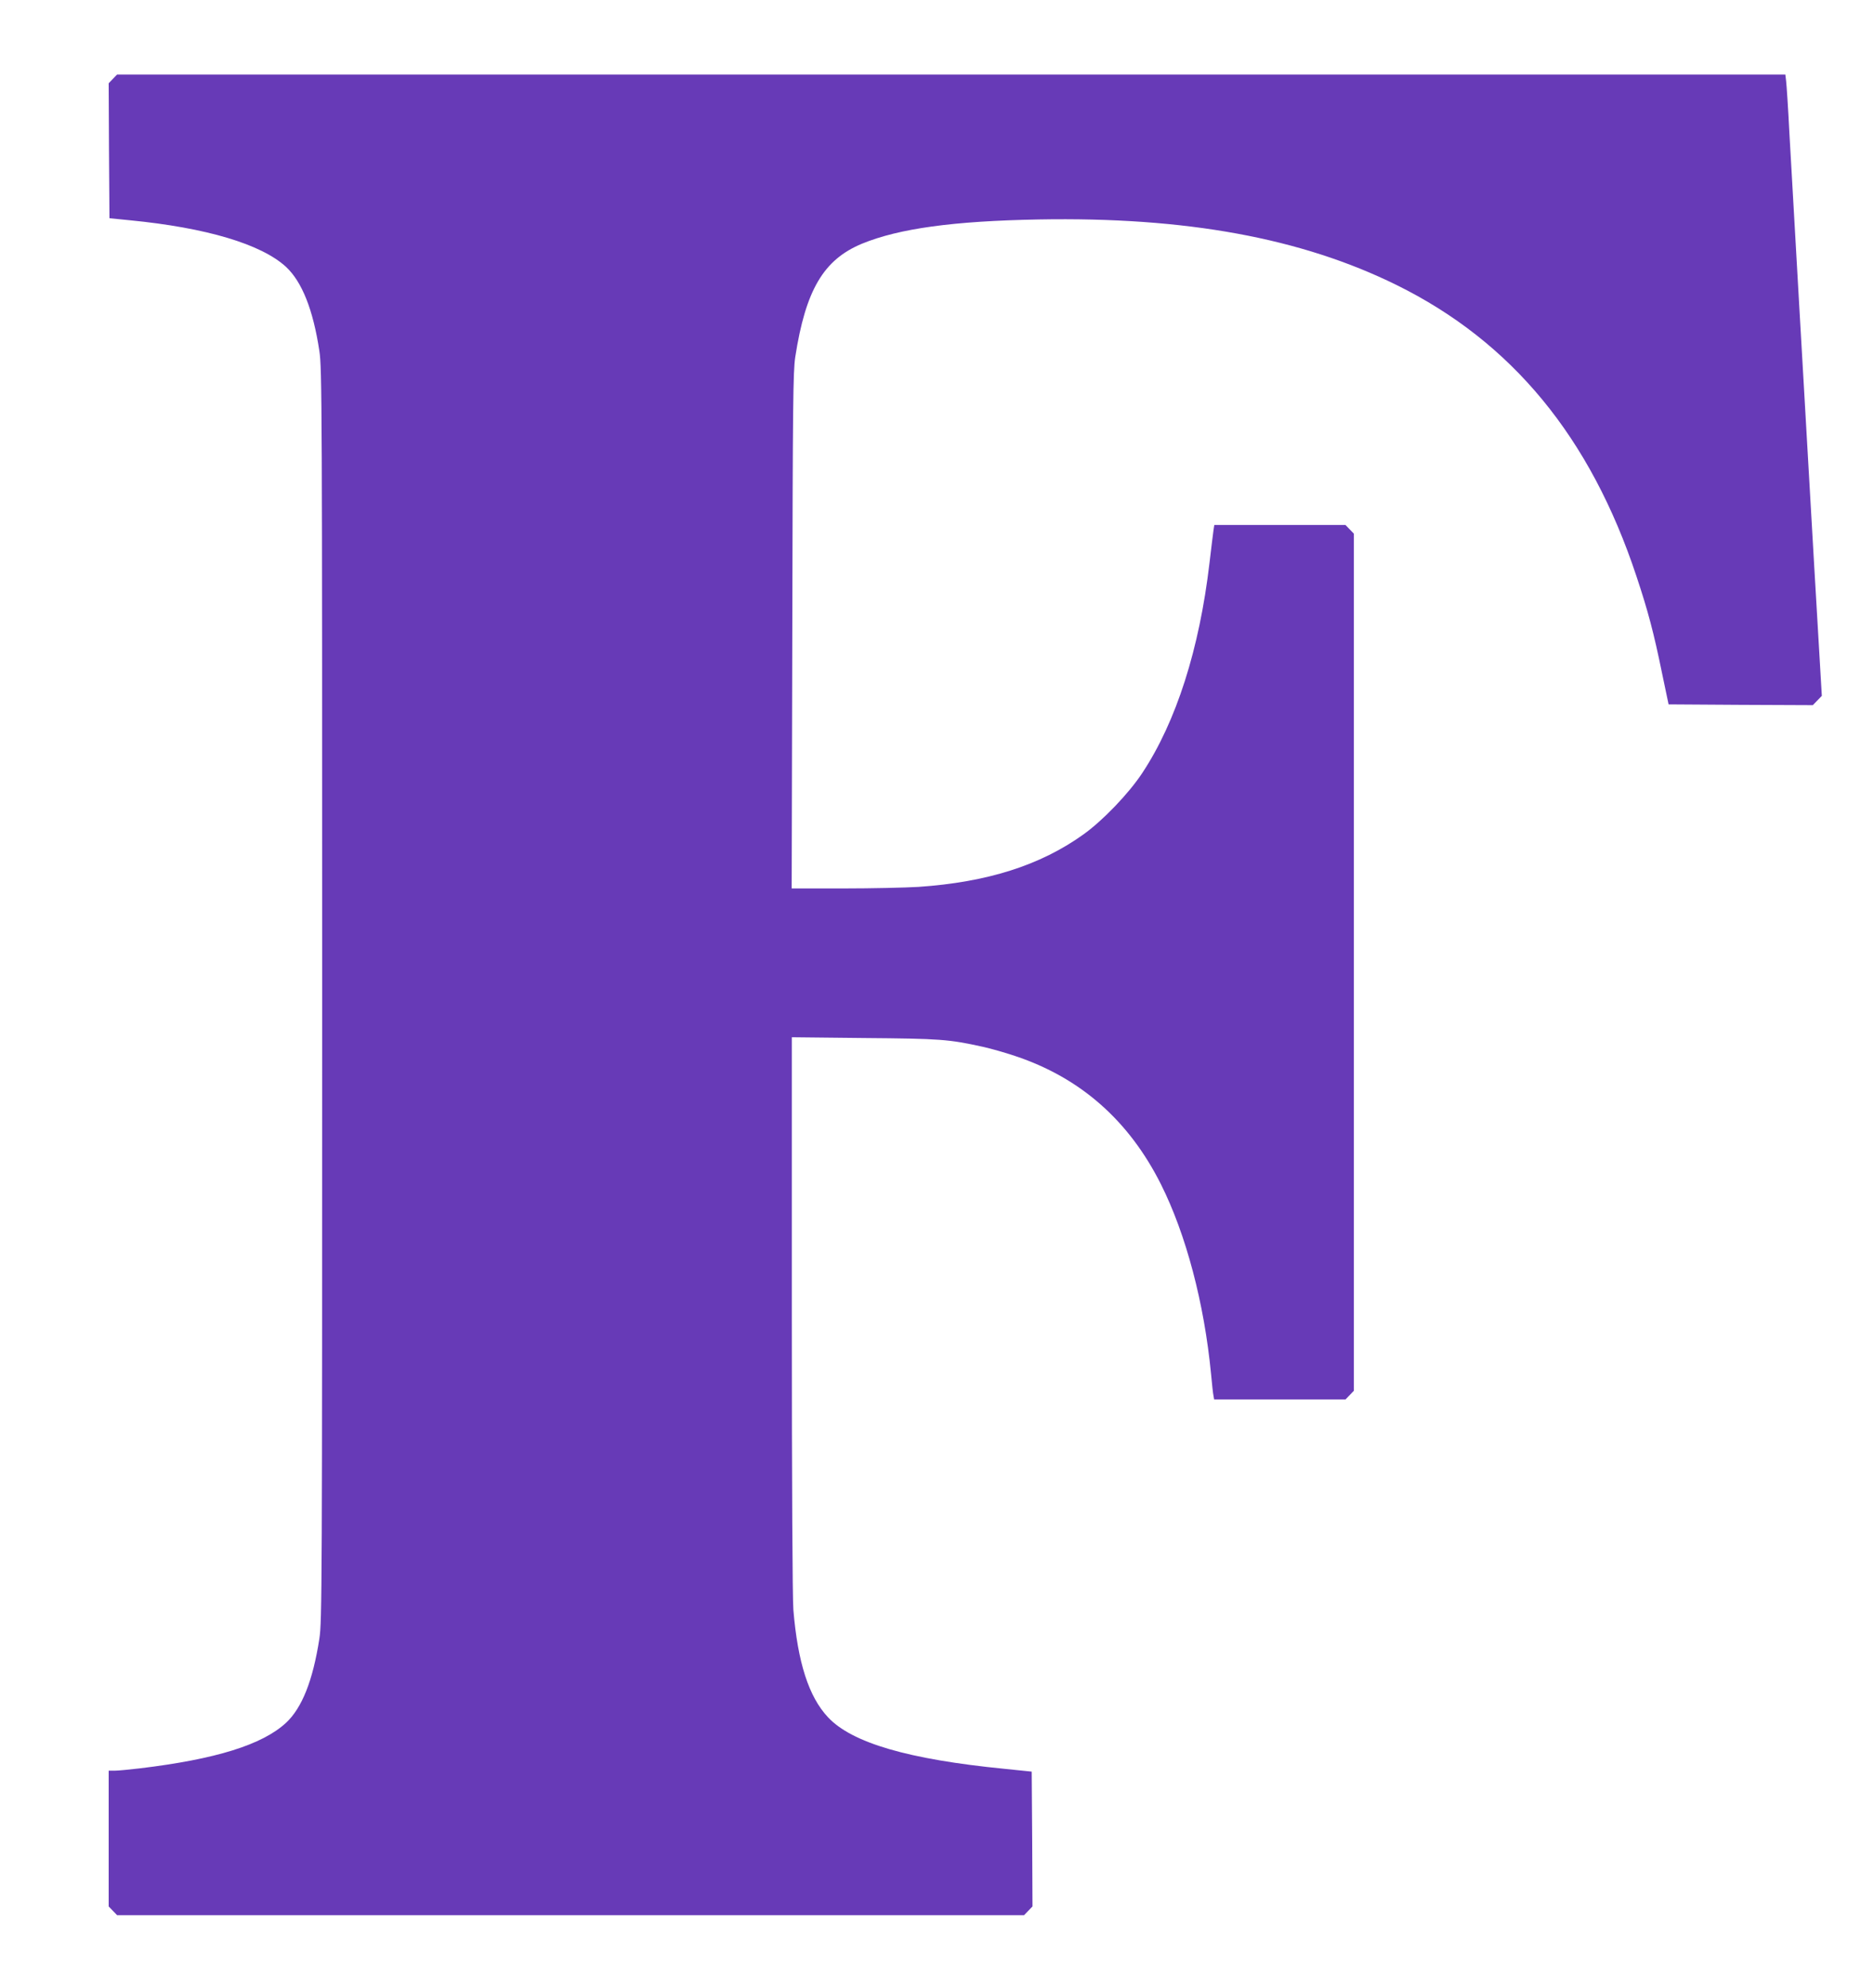 <?xml version="1.0" standalone="no"?>
<!DOCTYPE svg PUBLIC "-//W3C//DTD SVG 20010904//EN"
 "http://www.w3.org/TR/2001/REC-SVG-20010904/DTD/svg10.dtd">
<svg version="1.0" xmlns="http://www.w3.org/2000/svg"
 width="1207pt" height="1280pt" viewBox="0 0 1207 1280"
 preserveAspectRatio="xMidYMid meet">
<g transform="translate(0,1280) scale(0.1,-0.1)"
fill="#673ab7" stroke="none">
<path d="M727 12292 l-27 -28 2 -435 3 -434 130 -13 c494 -48 848 -154 1007
-300 103 -96 175 -276 215 -542 17 -108 18 -355 18 -4145 0 -3826 -1 -4036
-18 -4145 -42 -271 -112 -446 -215 -542 -153 -141 -451 -234 -942 -293 -68 -8
-141 -15 -162 -15 l-38 0 0 -437 0 -437 27 -28 27 -28 2921 0 2921 0 27 28 27
28 -2 434 -3 434 -175 18 c-619 61 -983 167 -1137 332 -124 132 -195 353 -223
691 -6 73 -10 819 -10 1903 l0 1784 468 -5 c487 -4 542 -8 760 -56 51 -11 146
-38 211 -60 420 -140 732 -415 938 -825 162 -323 279 -765 323 -1221 6 -66 13
-130 16 -142 l4 -23 423 0 423 0 27 28 27 28 0 2759 0 2759 -27 28 -27 28
-422 0 -423 0 -5 -33 c-3 -17 -14 -113 -26 -212 -65 -554 -214 -1021 -433
-1352 -87 -132 -255 -307 -380 -396 -278 -199 -620 -307 -1062 -337 -82 -5
-300 -10 -483 -10 l-333 0 4 1658 c3 1466 5 1669 19 1763 67 432 182 627 430
730 239 98 589 146 1138 156 948 17 1690 -119 2305 -422 742 -366 1248 -979
1545 -1875 75 -225 112 -366 164 -620 l43 -205 464 -3 465 -2 29 30 29 30 -48
817 c-26 450 -69 1201 -96 1668 -27 468 -56 981 -65 1140 -8 160 -18 309 -21
333 l-5 42 -5373 0 -5372 0 -27 -28z"/>
</g>
</svg>
